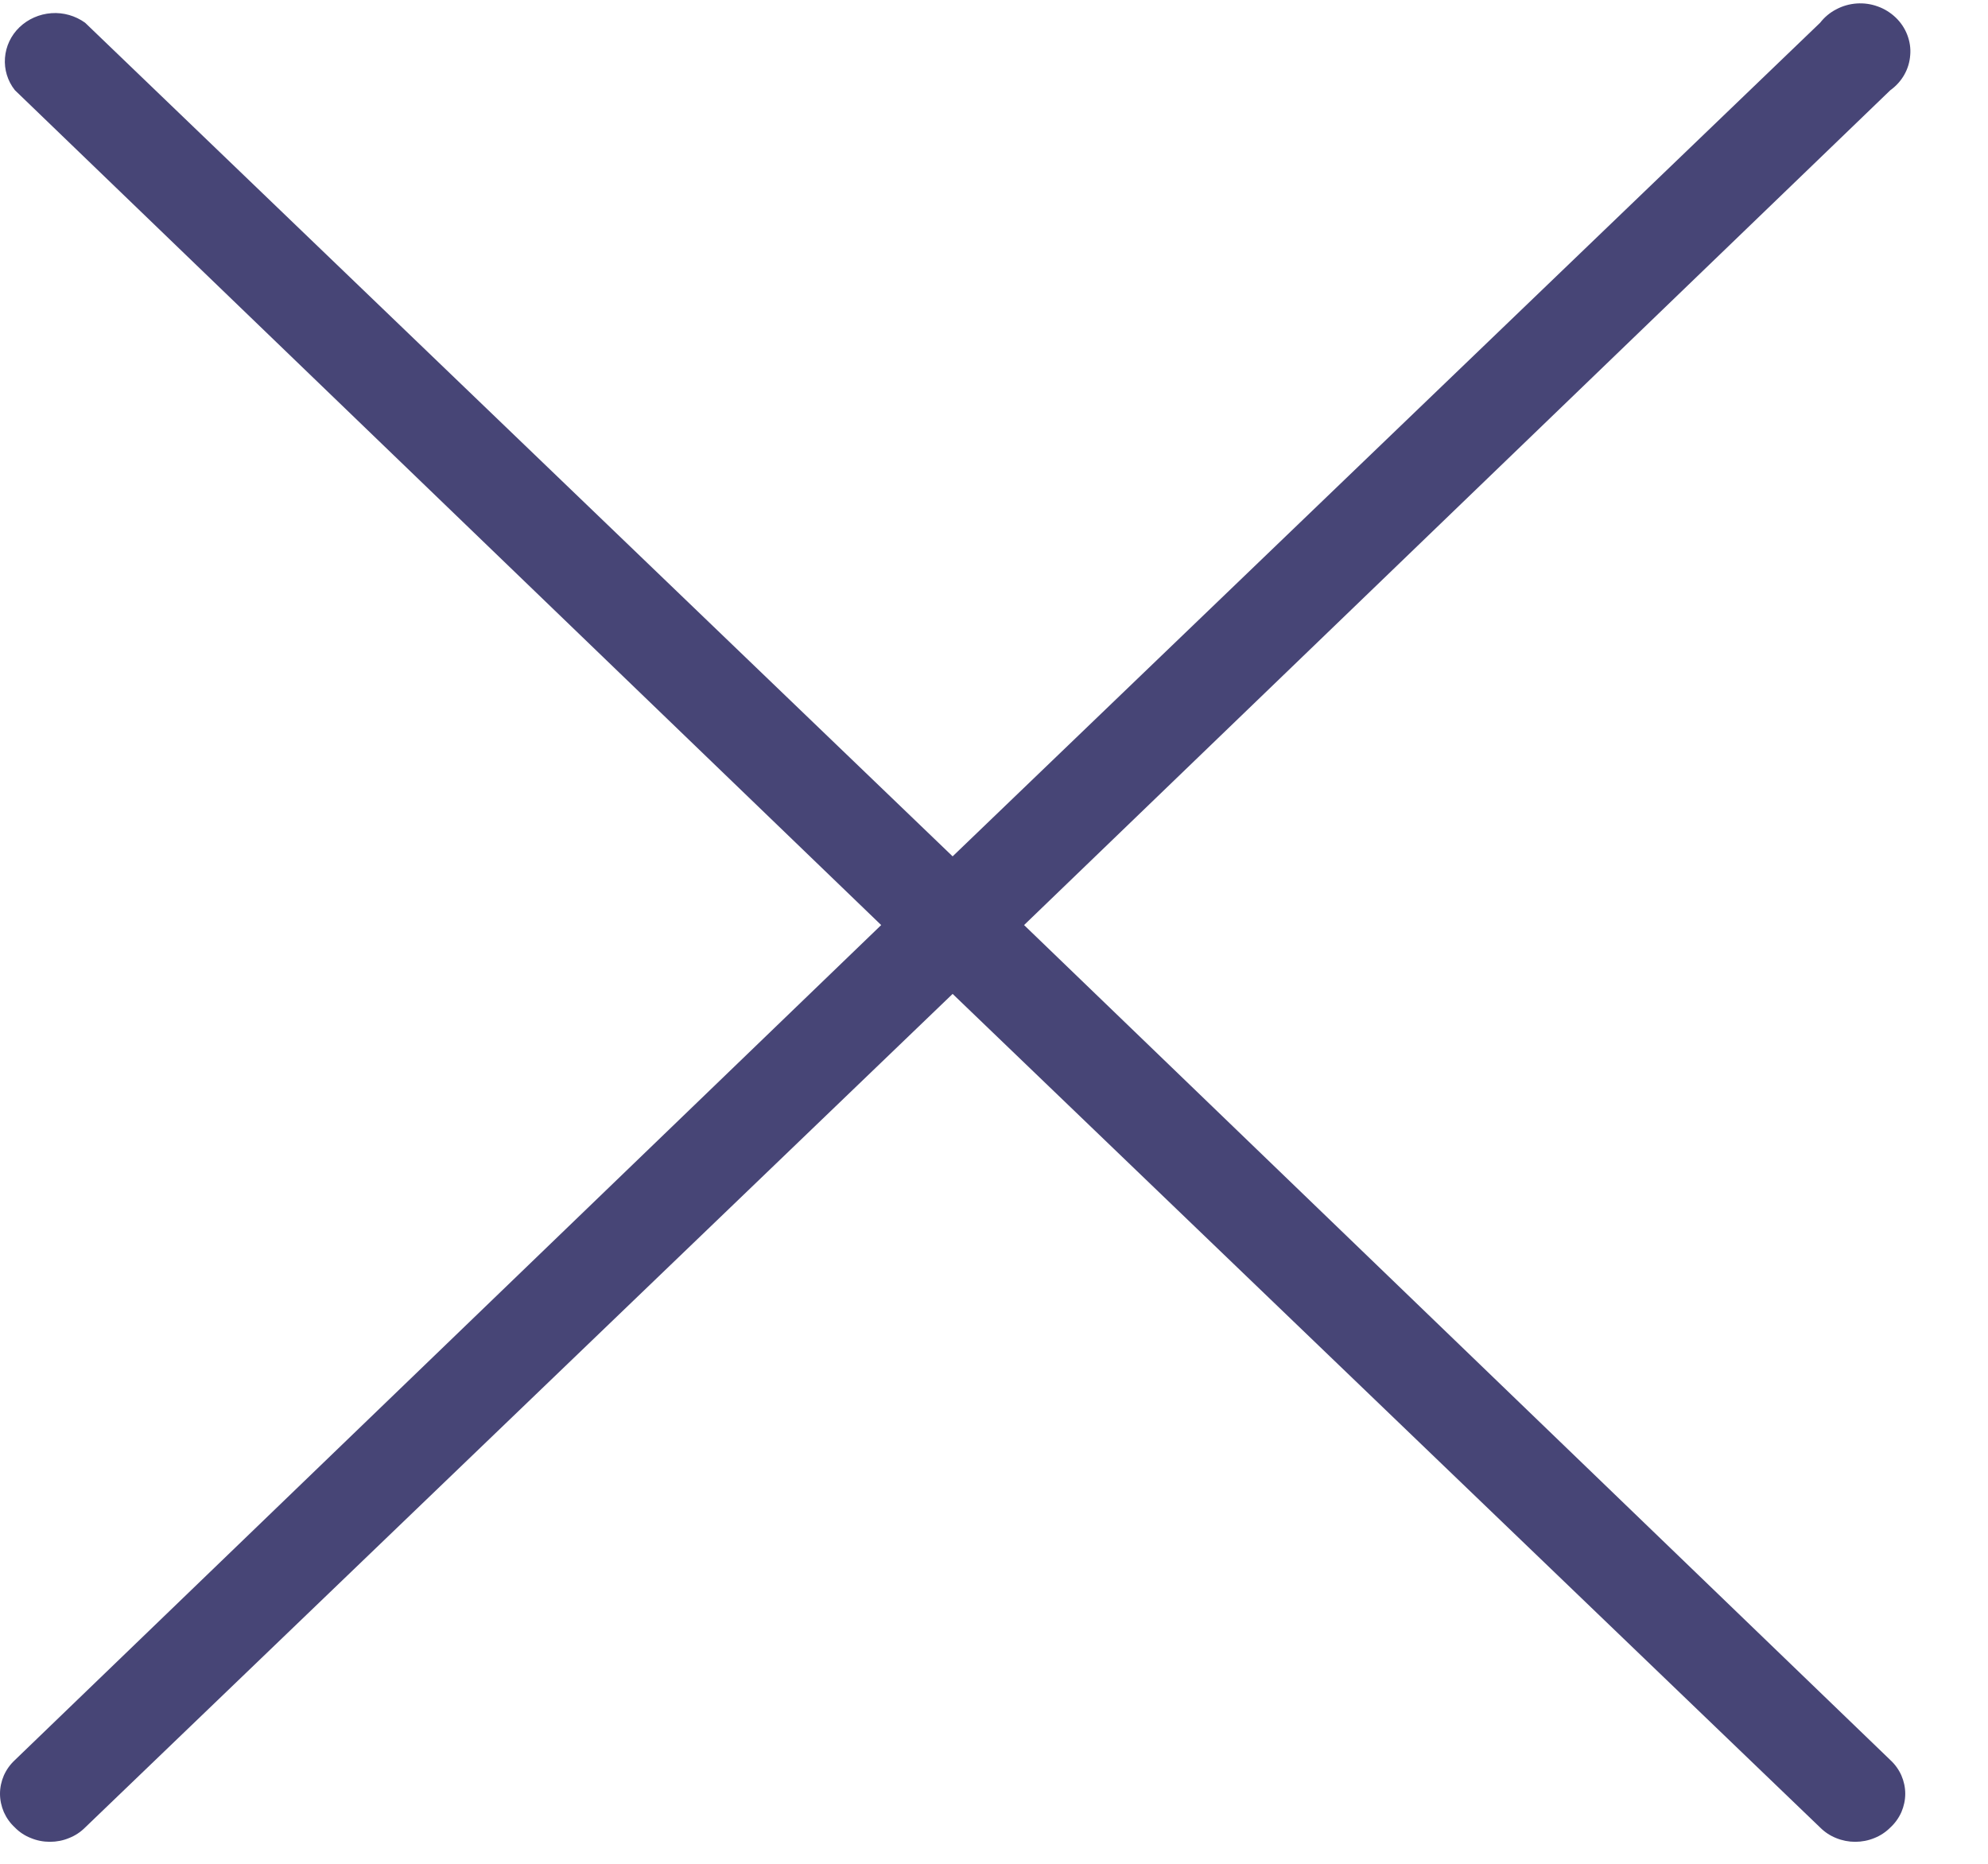 <svg width="16" height="15" viewBox="0 0 16 15" fill="none" xmlns="http://www.w3.org/2000/svg">
<path d="M15.214 14.165C15.252 14.2 15.282 14.242 15.303 14.289C15.323 14.335 15.334 14.386 15.334 14.436C15.334 14.487 15.323 14.537 15.303 14.584C15.282 14.631 15.252 14.673 15.214 14.708C15.177 14.745 15.133 14.774 15.085 14.793C15.036 14.813 14.984 14.823 14.931 14.823C14.879 14.823 14.827 14.813 14.778 14.793C14.73 14.774 14.686 14.745 14.649 14.708L7.667 7.999L0.685 14.708C0.648 14.745 0.604 14.774 0.555 14.793C0.507 14.813 0.455 14.823 0.402 14.823C0.349 14.823 0.297 14.813 0.249 14.793C0.2 14.774 0.156 14.745 0.12 14.708C0.082 14.673 0.052 14.631 0.031 14.584C0.011 14.537 0 14.487 0 14.436C0 14.386 0.011 14.335 0.031 14.289C0.052 14.242 0.082 14.2 0.12 14.165L7.092 7.445L0.12 0.726C0.061 0.652 0.033 0.559 0.04 0.466C0.047 0.373 0.088 0.285 0.157 0.219C0.226 0.153 0.317 0.113 0.414 0.106C0.511 0.099 0.607 0.127 0.685 0.183L7.667 6.892L14.649 0.183C14.684 0.138 14.728 0.101 14.779 0.075C14.829 0.048 14.886 0.032 14.943 0.028C15.001 0.024 15.059 0.032 15.113 0.052C15.167 0.071 15.216 0.102 15.257 0.141C15.298 0.18 15.33 0.228 15.35 0.28C15.37 0.332 15.379 0.388 15.374 0.443C15.37 0.499 15.354 0.553 15.326 0.602C15.299 0.65 15.26 0.693 15.214 0.726L8.242 7.445L15.214 14.165Z" fill="#474576"/>
</svg>
